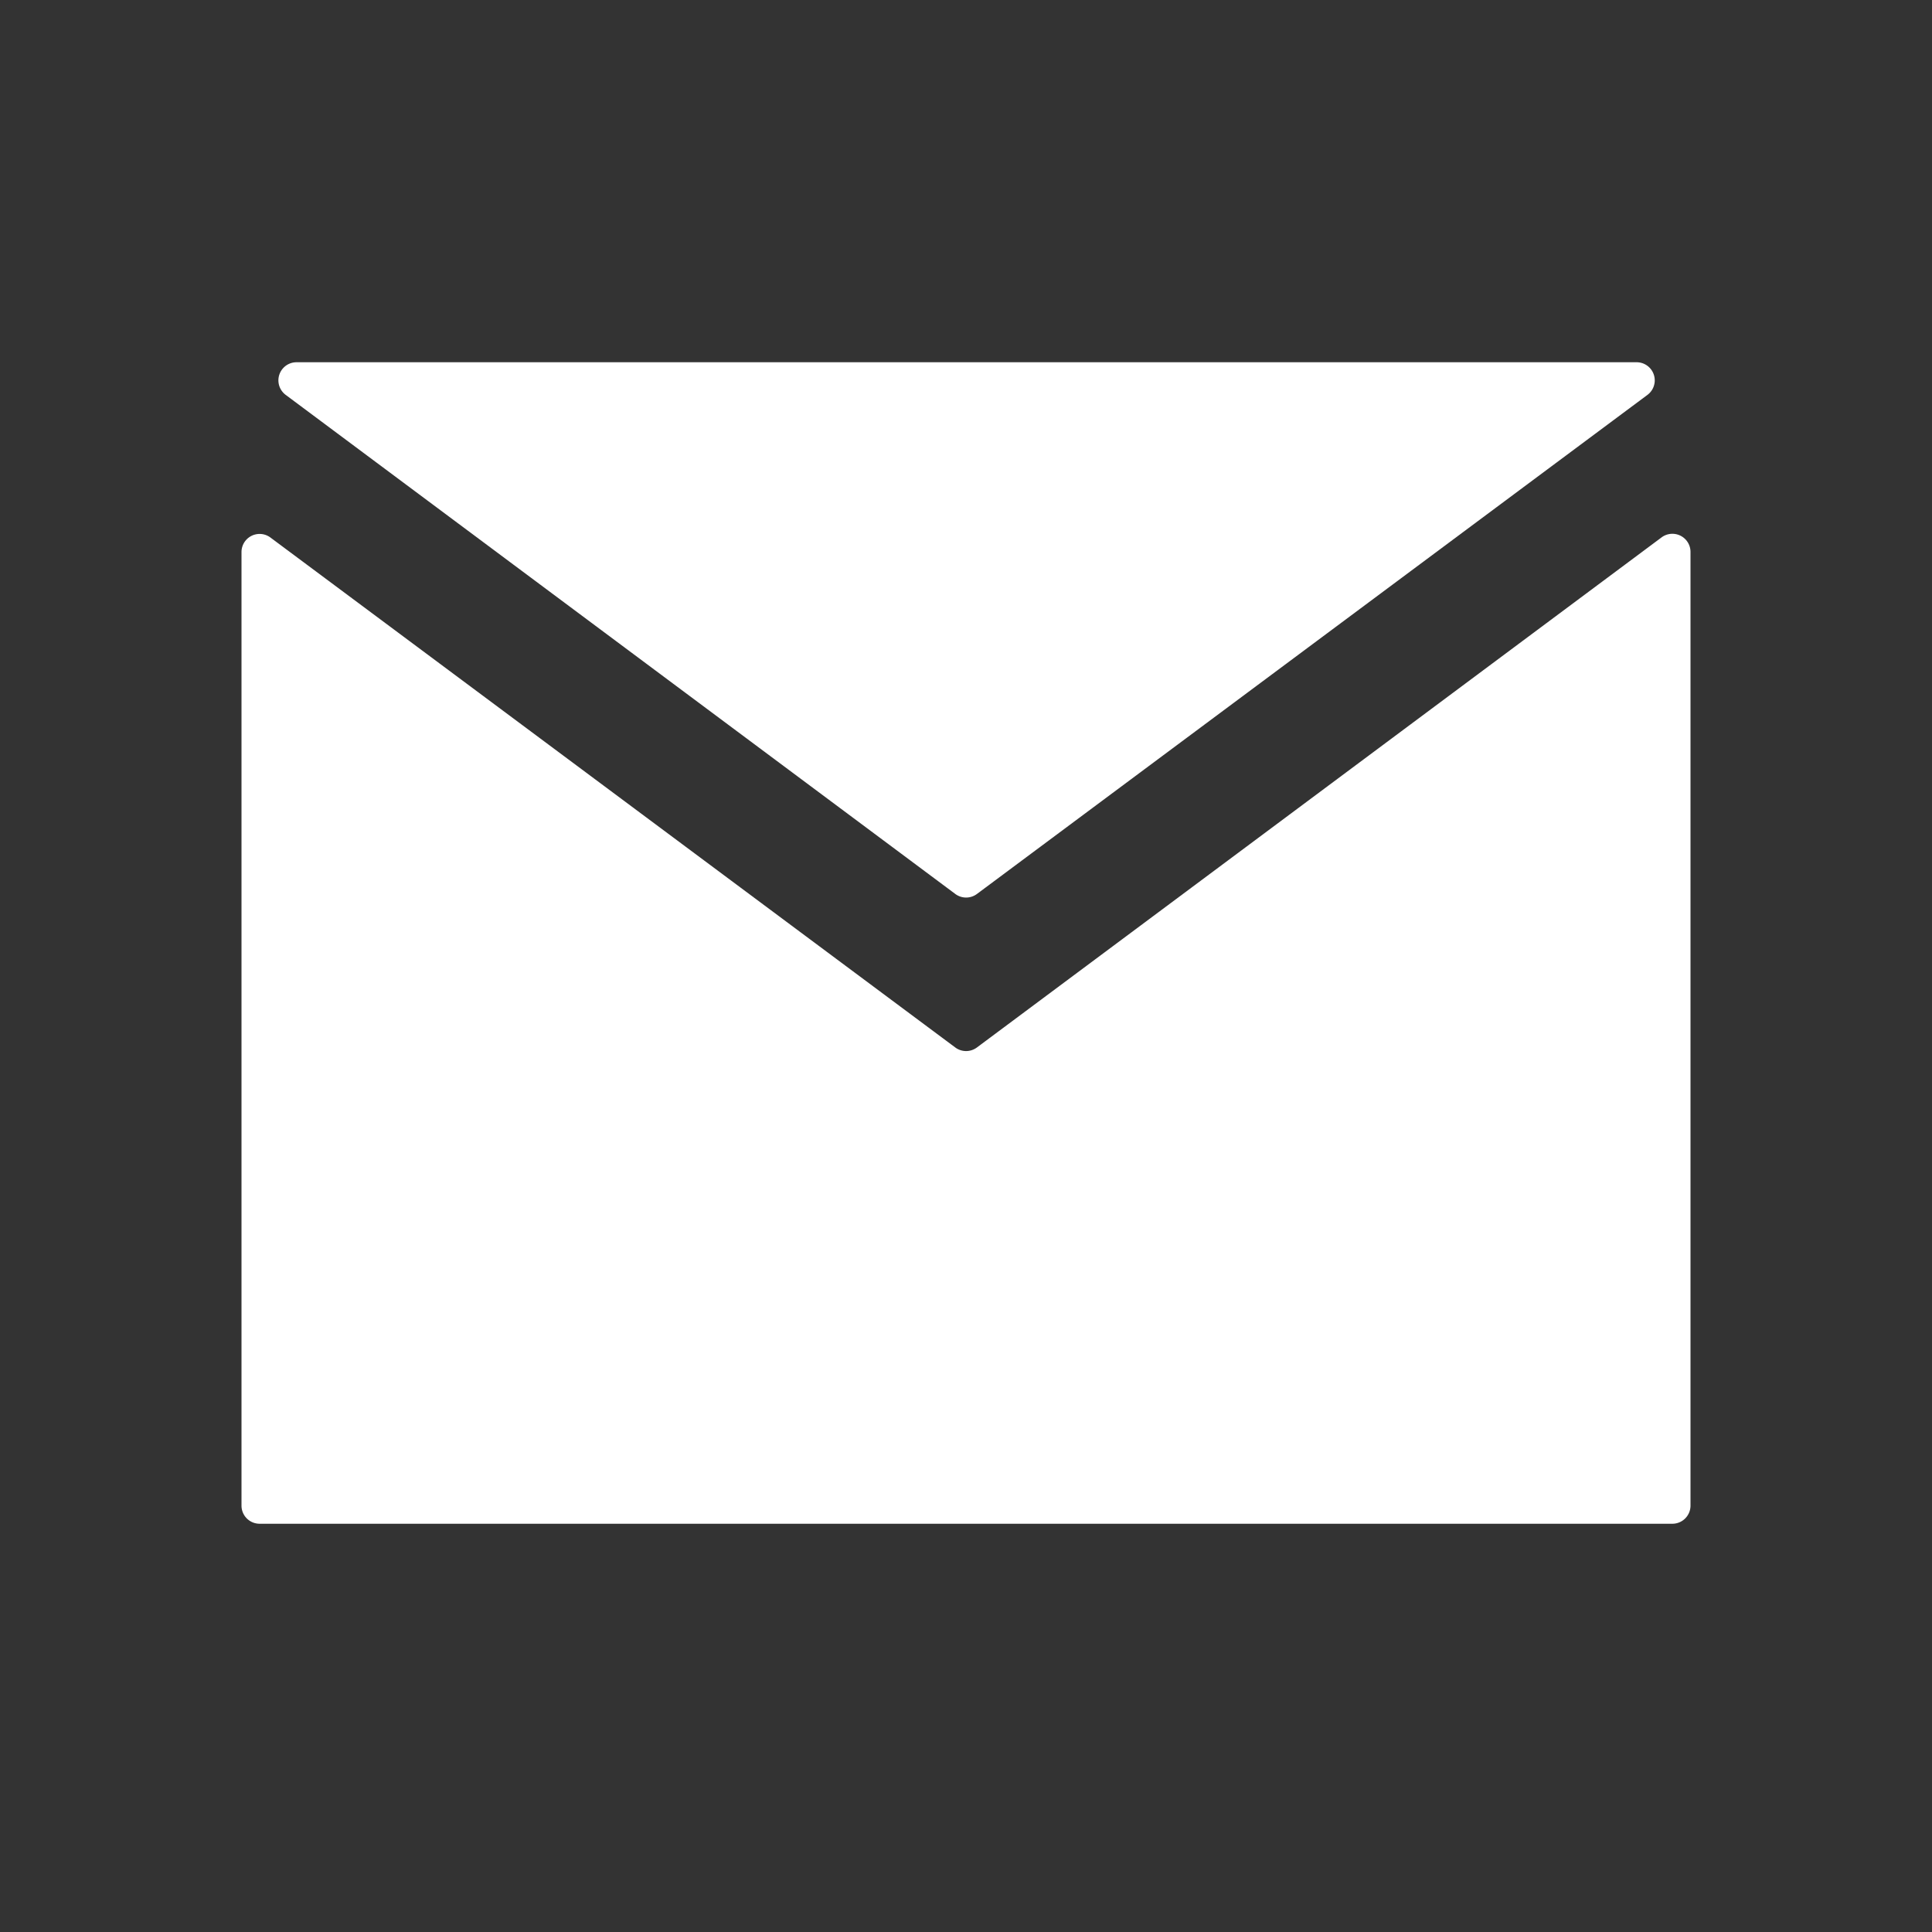 <svg xmlns="http://www.w3.org/2000/svg" xmlns:xlink="http://www.w3.org/1999/xlink" width="32" height="32" viewBox="0 0 32 32"><rect x="0" y="0" width="32" height="32" fill="#333333" stroke="none"/><defs><clipPath id="a"><rect width="24.003" height="19.239" fill="#fff"/></clipPath></defs><g transform="translate(-577 -938)"><g transform="translate(581 944)"><g transform="translate(0 0)" clip-path="url(#a)"><path d="M23.1.539,11.992,8.807a.3.3,0,0,1-.358,0L.541.539A.3.3,0,0,1,.721,0h22.2A.3.3,0,0,1,23.1.539" transform="translate(0.189 0)" fill="#fff"/><path d="M0,18.059V2.263a.3.3,0,0,1,.479-.241l11.344,8.447a.3.3,0,0,0,.357,0L23.526,2.016A.3.3,0,0,1,24,2.257v15.8a.3.3,0,0,1-.3.3H.3a.3.3,0,0,1-.3-.3" transform="translate(0 0.881)" fill="#fff"/></g></g><rect width="32" height="32" transform="translate(577 938)" fill="none"/></g></svg>
